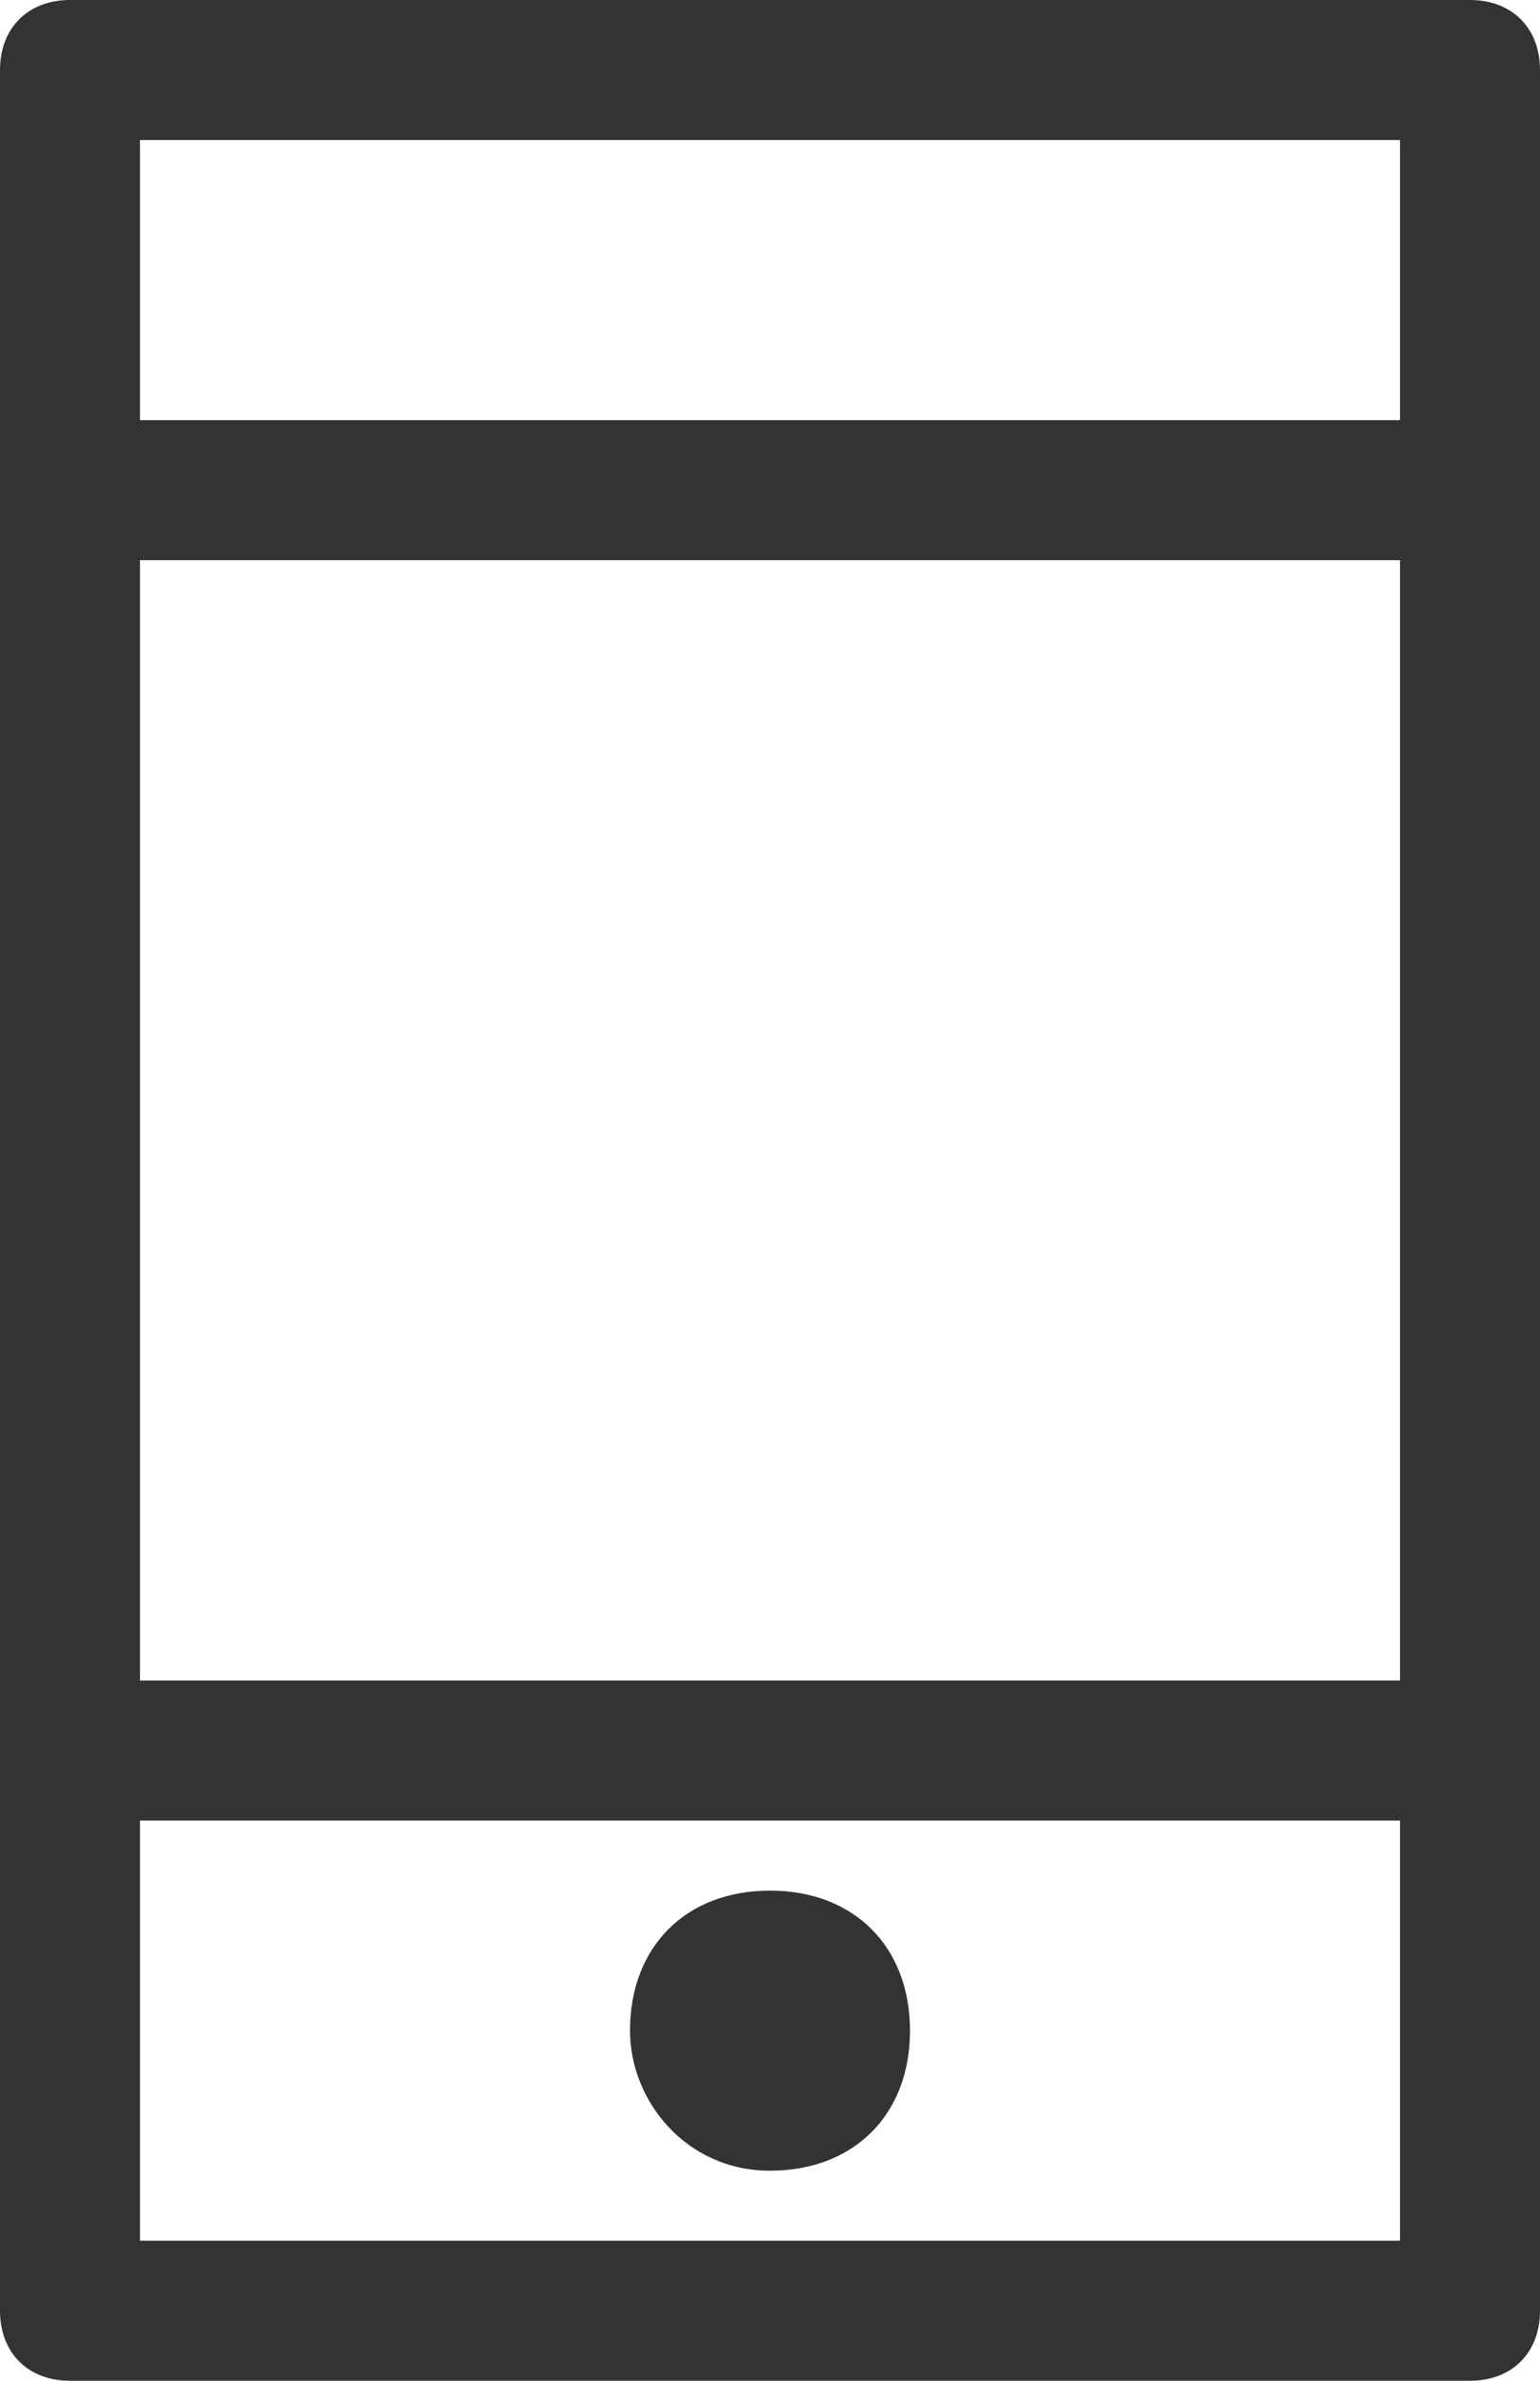 <?xml version="1.0" encoding="UTF-8"?> <!-- Generator: Adobe Illustrator 22.0.1, SVG Export Plug-In . SVG Version: 6.00 Build 0) --> <svg xmlns="http://www.w3.org/2000/svg" xmlns:xlink="http://www.w3.org/1999/xlink" id="Layer_1" x="0px" y="0px" width="11px" height="17px" viewBox="0 0 11 17" style="enable-background:new 0 0 11 17;" xml:space="preserve"> <style type="text/css"> .st0{fill:#333333;} </style> <g> <g> <path class="st0" d="M10.5,0h-10C0.2,0,0,0.2,0,0.5v16C0,16.8,0.2,17,0.5,17h10c0.3,0,0.5-0.2,0.5-0.5v-16C11,0.2,10.8,0,10.5,0z M10,16H1v-3h9V16z M10,12H1V4h9V12z M10,3H1V1h9V3z M5.5,15.5c0.6,0,1-0.4,1-1c0-0.6-0.4-1-1-1c-0.6,0-1,0.4-1,1 C4.5,15,4.9,15.5,5.5,15.5z"></path> </g> </g> </svg> 